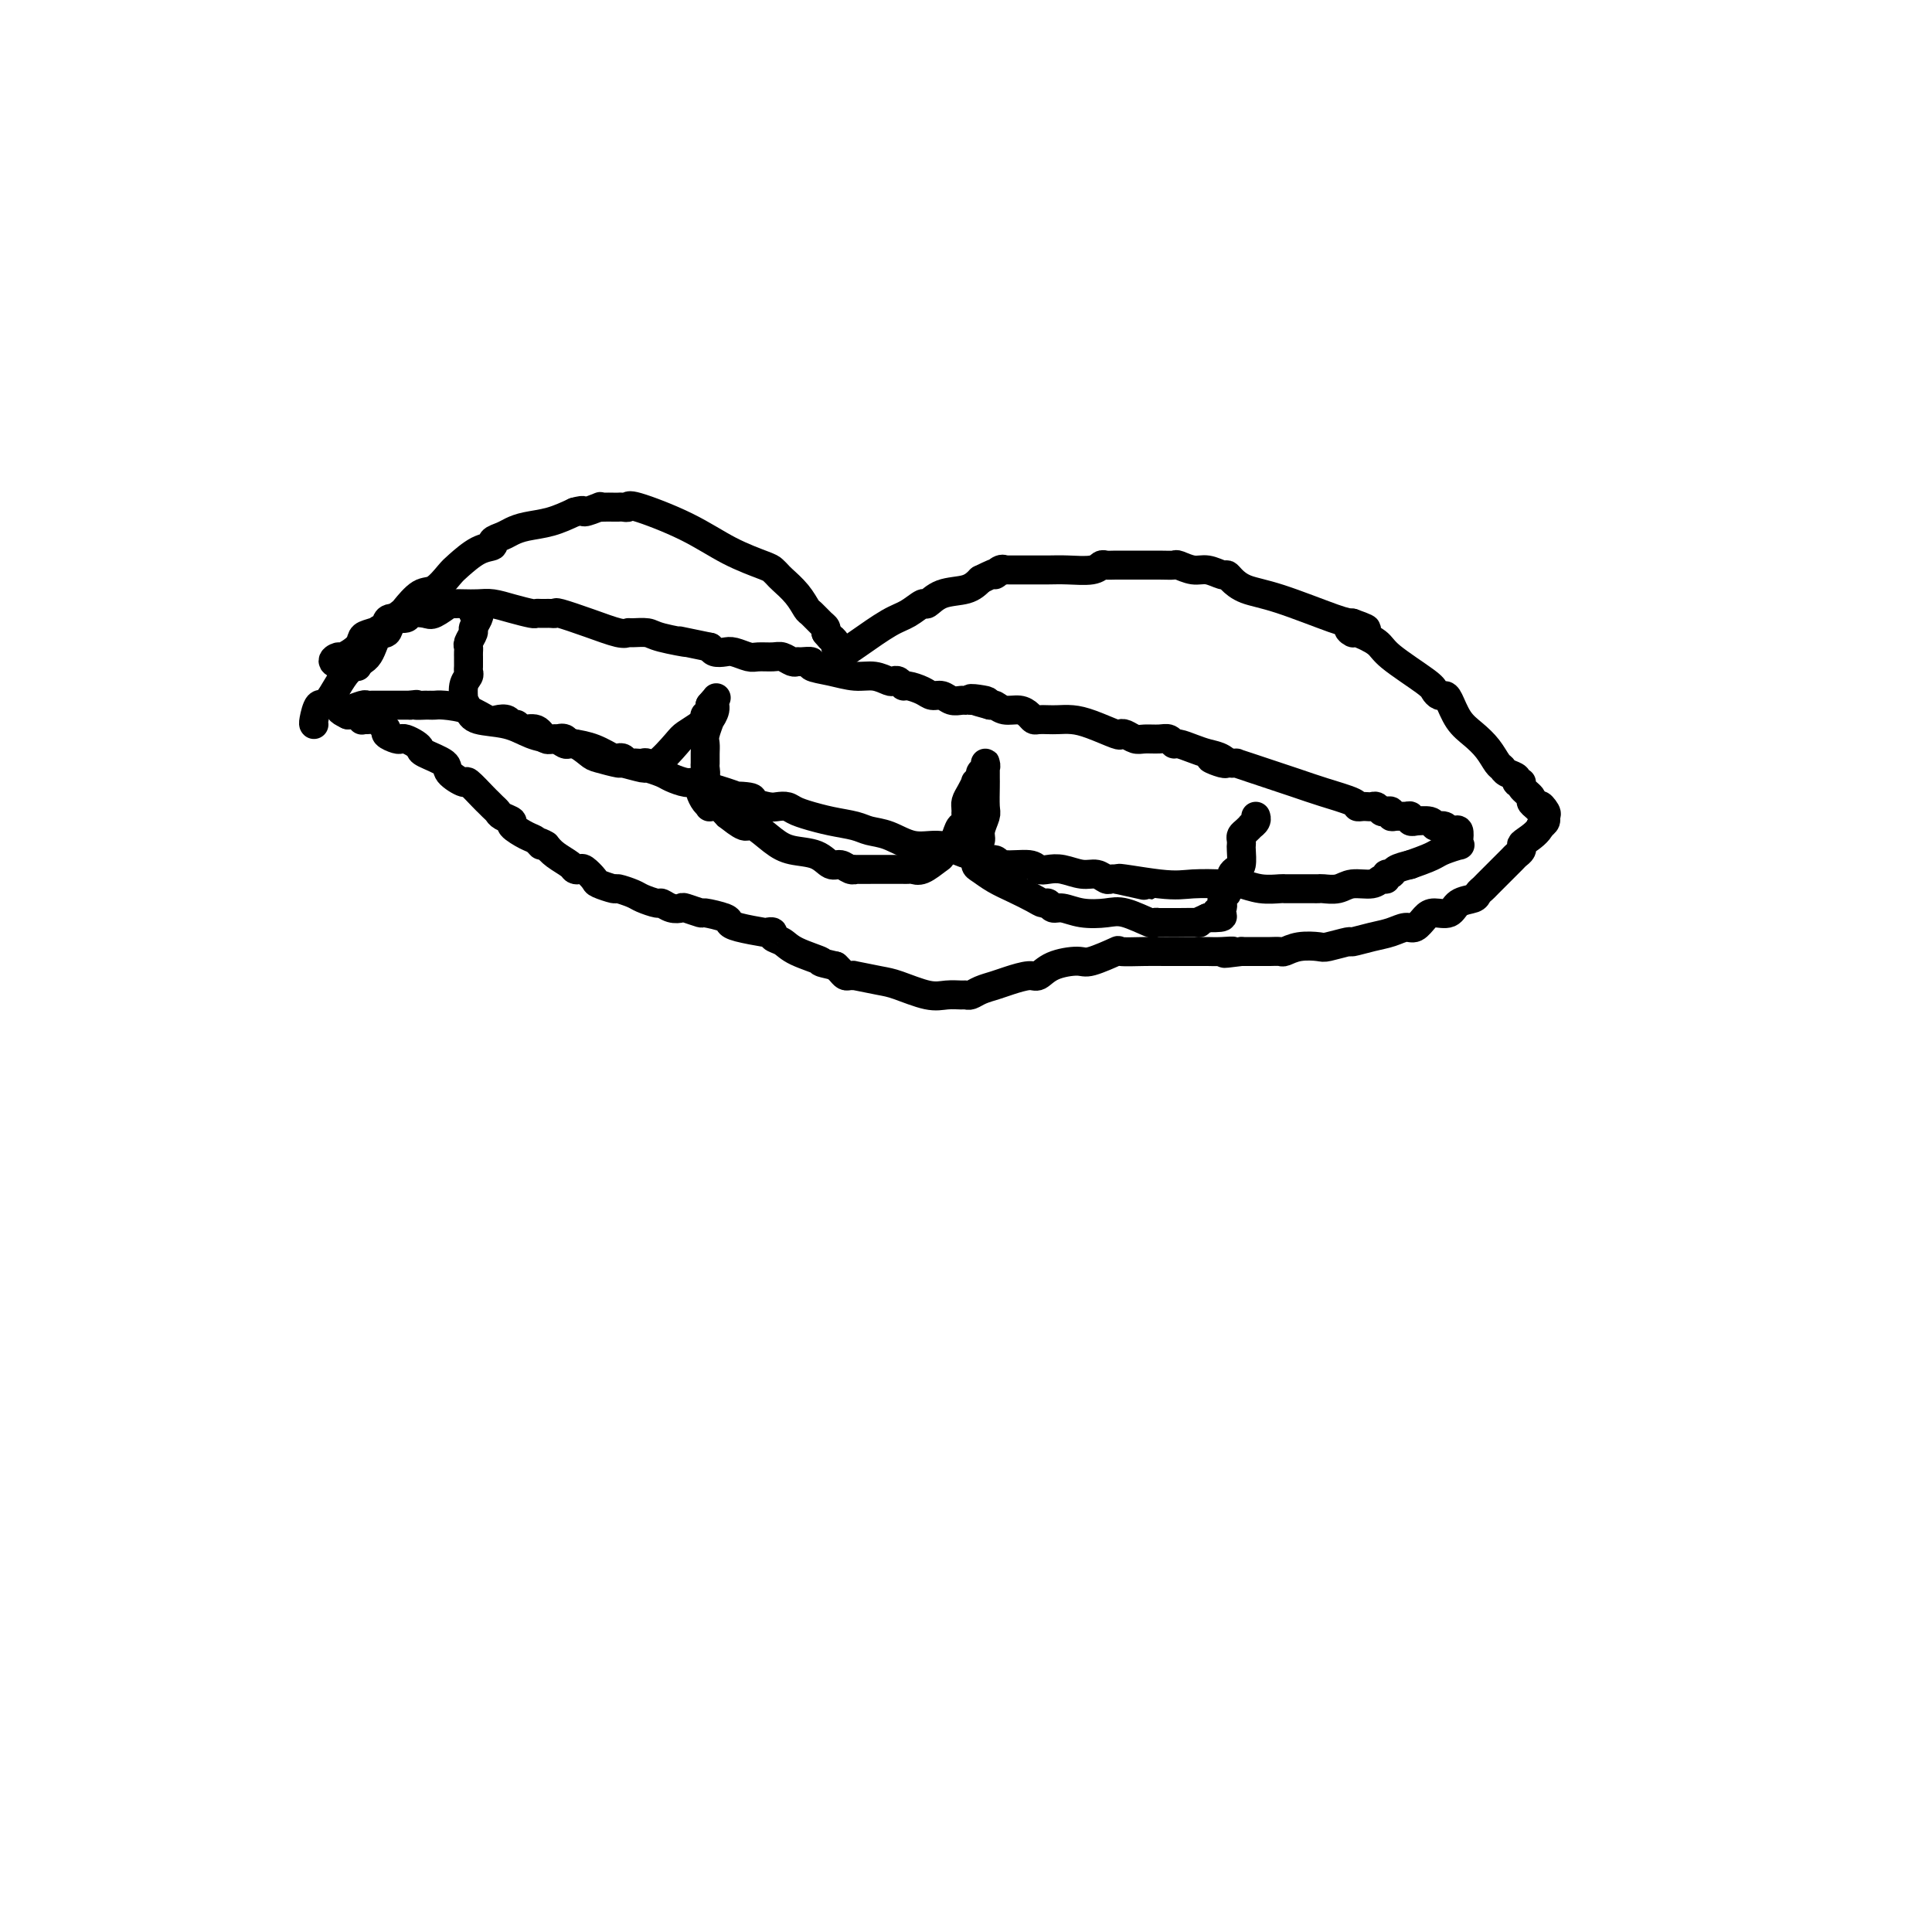 <svg viewBox='0 0 400 400' version='1.1' xmlns='http://www.w3.org/2000/svg' xmlns:xlink='http://www.w3.org/1999/xlink'><g fill='none' stroke='#000000' stroke-width='6' stroke-linecap='round' stroke-linejoin='round'><path d='M65,150c-0.077,-0.069 -0.154,-0.138 0,-1c0.154,-0.862 0.541,-2.519 1,-3c0.459,-0.481 0.992,0.212 2,-1c1.008,-1.212 2.493,-4.330 4,-6c1.507,-1.670 3.038,-1.891 4,-3c0.962,-1.109 1.355,-3.107 2,-4c0.645,-0.893 1.541,-0.681 2,-1c0.459,-0.319 0.482,-1.169 1,-2c0.518,-0.831 1.532,-1.644 2,-2c0.468,-0.356 0.389,-0.254 1,-1c0.611,-0.746 1.913,-2.340 3,-3c1.087,-0.660 1.960,-0.386 3,-1c1.040,-0.614 2.249,-2.115 3,-3c0.751,-0.885 1.044,-1.154 2,-2c0.956,-0.846 2.573,-2.268 4,-3c1.427,-0.732 2.663,-0.774 3,-1c0.337,-0.226 -0.224,-0.637 0,-1c0.224,-0.363 1.234,-0.677 2,-1c0.766,-0.323 1.288,-0.654 2,-1c0.712,-0.346 1.615,-0.709 3,-1c1.385,-0.291 3.253,-0.512 5,-1c1.747,-0.488 3.374,-1.244 5,-2'/><path d='M119,106c2.589,-0.713 1.562,0.005 2,0c0.438,-0.005 2.341,-0.733 3,-1c0.659,-0.267 0.074,-0.072 0,0c-0.074,0.072 0.362,0.020 1,0c0.638,-0.020 1.477,-0.008 2,0c0.523,0.008 0.731,0.013 1,0c0.269,-0.013 0.600,-0.044 1,0c0.400,0.044 0.871,0.162 1,0c0.129,-0.162 -0.082,-0.605 2,0c2.082,0.605 6.456,2.256 10,4c3.544,1.744 6.257,3.579 9,5c2.743,1.421 5.515,2.428 7,3c1.485,0.572 1.683,0.710 2,1c0.317,0.290 0.752,0.731 1,1c0.248,0.269 0.308,0.366 1,1c0.692,0.634 2.018,1.805 3,3c0.982,1.195 1.622,2.414 2,3c0.378,0.586 0.493,0.538 1,1c0.507,0.462 1.406,1.432 2,2c0.594,0.568 0.884,0.734 1,1c0.116,0.266 0.058,0.633 0,1'/><path d='M171,131c1.709,2.034 0.982,1.121 1,1c0.018,-0.121 0.782,0.552 1,1c0.218,0.448 -0.108,0.670 0,1c0.108,0.330 0.650,0.766 1,1c0.350,0.234 0.507,0.265 1,0c0.493,-0.265 1.321,-0.826 3,-2c1.679,-1.174 4.208,-2.963 6,-4c1.792,-1.037 2.847,-1.324 4,-2c1.153,-0.676 2.406,-1.742 3,-2c0.594,-0.258 0.530,0.292 1,0c0.470,-0.292 1.473,-1.425 3,-2c1.527,-0.575 3.579,-0.593 5,-1c1.421,-0.407 2.210,-1.204 3,-2'/><path d='M203,120c4.967,-2.486 3.386,-1.202 3,-1c-0.386,0.202 0.425,-0.678 1,-1c0.575,-0.322 0.915,-0.086 1,0c0.085,0.086 -0.084,0.023 0,0c0.084,-0.023 0.422,-0.006 1,0c0.578,0.006 1.398,0.003 2,0c0.602,-0.003 0.988,-0.005 2,0c1.012,0.005 2.652,0.015 4,0c1.348,-0.015 2.404,-0.057 4,0c1.596,0.057 3.731,0.211 5,0c1.269,-0.211 1.673,-0.789 2,-1c0.327,-0.211 0.578,-0.056 1,0c0.422,0.056 1.014,0.014 2,0c0.986,-0.014 2.364,0.000 4,0c1.636,-0.000 3.529,-0.015 5,0c1.471,0.015 2.520,0.061 3,0c0.480,-0.061 0.391,-0.227 1,0c0.609,0.227 1.916,0.847 3,1c1.084,0.153 1.943,-0.163 3,0c1.057,0.163 2.310,0.804 3,1c0.690,0.196 0.818,-0.053 1,0c0.182,0.053 0.419,0.406 1,1c0.581,0.594 1.506,1.427 3,2c1.494,0.573 3.556,0.885 7,2c3.444,1.115 8.270,3.033 11,4c2.730,0.967 3.365,0.984 4,1'/><path d='M280,129c5.724,2.016 1.535,1.055 0,1c-1.535,-0.055 -0.415,0.797 0,1c0.415,0.203 0.124,-0.244 1,0c0.876,0.244 2.917,1.180 4,2c1.083,0.820 1.207,1.526 3,3c1.793,1.474 5.253,3.716 7,5c1.747,1.284 1.780,1.611 2,2c0.220,0.389 0.628,0.842 1,1c0.372,0.158 0.708,0.023 1,0c0.292,-0.023 0.540,0.067 1,1c0.460,0.933 1.132,2.708 2,4c0.868,1.292 1.933,2.101 3,3c1.067,0.899 2.136,1.890 3,3c0.864,1.110 1.523,2.340 2,3c0.477,0.660 0.773,0.751 1,1c0.227,0.249 0.384,0.657 1,1c0.616,0.343 1.689,0.620 2,1c0.311,0.380 -0.142,0.861 0,1c0.142,0.139 0.878,-0.065 1,0c0.122,0.065 -0.369,0.399 0,1c0.369,0.601 1.599,1.470 2,2c0.401,0.530 -0.028,0.723 0,1c0.028,0.277 0.514,0.639 1,1'/><path d='M318,167c2.950,3.356 1.324,0.744 1,0c-0.324,-0.744 0.656,0.378 1,1c0.344,0.622 0.054,0.744 0,1c-0.054,0.256 0.127,0.644 0,1c-0.127,0.356 -0.564,0.678 -1,1'/><path d='M319,171c-0.460,1.250 -2.111,2.375 -3,3c-0.889,0.625 -1.017,0.750 -1,1c0.017,0.250 0.179,0.624 0,1c-0.179,0.376 -0.700,0.752 -1,1c-0.300,0.248 -0.381,0.367 -1,1c-0.619,0.633 -1.777,1.780 -2,2c-0.223,0.220 0.489,-0.488 0,0c-0.489,0.488 -2.180,2.171 -3,3c-0.820,0.829 -0.771,0.804 -1,1c-0.229,0.196 -0.737,0.612 -1,1c-0.263,0.388 -0.283,0.747 -1,1c-0.717,0.253 -2.132,0.401 -3,1c-0.868,0.599 -1.191,1.648 -2,2c-0.809,0.352 -2.106,0.006 -3,0c-0.894,-0.006 -1.385,0.327 -2,1c-0.615,0.673 -1.353,1.687 -2,2c-0.647,0.313 -1.203,-0.075 -2,0c-0.797,0.075 -1.835,0.612 -3,1c-1.165,0.388 -2.456,0.626 -4,1c-1.544,0.374 -3.340,0.884 -4,1c-0.660,0.116 -0.184,-0.161 -1,0c-0.816,0.161 -2.925,0.761 -4,1c-1.075,0.239 -1.118,0.117 -2,0c-0.882,-0.117 -2.604,-0.227 -4,0c-1.396,0.227 -2.466,0.793 -3,1c-0.534,0.207 -0.533,0.055 -1,0c-0.467,-0.055 -1.404,-0.015 -2,0c-0.596,0.015 -0.853,0.004 -1,0c-0.147,-0.004 -0.185,-0.001 -1,0c-0.815,0.001 -2.408,0.001 -4,0'/><path d='M257,197c-5.941,0.774 -2.795,0.207 -2,0c0.795,-0.207 -0.763,-0.056 -2,0c-1.237,0.056 -2.154,0.015 -3,0c-0.846,-0.015 -1.620,-0.004 -2,0c-0.380,0.004 -0.366,0.002 -1,0c-0.634,-0.002 -1.917,-0.003 -3,0c-1.083,0.003 -1.968,0.008 -3,0c-1.032,-0.008 -2.213,-0.031 -4,0c-1.787,0.031 -4.180,0.115 -5,0c-0.820,-0.115 -0.069,-0.429 -1,0c-0.931,0.429 -3.546,1.603 -5,2c-1.454,0.397 -1.747,0.018 -3,0c-1.253,-0.018 -3.465,0.324 -5,1c-1.535,0.676 -2.393,1.687 -3,2c-0.607,0.313 -0.964,-0.070 -2,0c-1.036,0.070 -2.750,0.593 -4,1c-1.250,0.407 -2.035,0.698 -3,1c-0.965,0.302 -2.110,0.616 -3,1c-0.890,0.384 -1.527,0.837 -2,1c-0.473,0.163 -0.784,0.037 -1,0c-0.216,-0.037 -0.337,0.016 -1,0c-0.663,-0.016 -1.867,-0.099 -3,0c-1.133,0.099 -2.194,0.380 -4,0c-1.806,-0.380 -4.357,-1.423 -6,-2c-1.643,-0.577 -2.376,-0.690 -4,-1c-1.624,-0.310 -4.137,-0.818 -5,-1c-0.863,-0.182 -0.077,-0.038 0,0c0.077,0.038 -0.557,-0.031 -1,0c-0.443,0.031 -0.696,0.162 -1,0c-0.304,-0.162 -0.658,-0.618 -1,-1c-0.342,-0.382 -0.671,-0.691 -1,-1'/><path d='M173,200c-4.593,-1.063 -2.574,-0.719 -3,-1c-0.426,-0.281 -3.295,-1.186 -5,-2c-1.705,-0.814 -2.246,-1.538 -3,-2c-0.754,-0.462 -1.721,-0.663 -2,-1c-0.279,-0.337 0.132,-0.811 0,-1c-0.132,-0.189 -0.806,-0.092 -1,0c-0.194,0.092 0.091,0.178 -1,0c-1.091,-0.178 -3.557,-0.621 -5,-1c-1.443,-0.379 -1.861,-0.694 -2,-1c-0.139,-0.306 0.003,-0.604 -1,-1c-1.003,-0.396 -3.150,-0.890 -4,-1c-0.850,-0.110 -0.403,0.163 -1,0c-0.597,-0.163 -2.238,-0.761 -3,-1c-0.762,-0.239 -0.645,-0.120 -1,0c-0.355,0.120 -1.182,0.240 -2,0c-0.818,-0.240 -1.628,-0.839 -2,-1c-0.372,-0.161 -0.307,0.115 -1,0c-0.693,-0.115 -2.144,-0.623 -3,-1c-0.856,-0.377 -1.117,-0.625 -2,-1c-0.883,-0.375 -2.387,-0.879 -3,-1c-0.613,-0.121 -0.335,0.139 -1,0c-0.665,-0.139 -2.273,-0.678 -3,-1c-0.727,-0.322 -0.574,-0.428 -1,-1c-0.426,-0.572 -1.430,-1.609 -2,-2c-0.570,-0.391 -0.705,-0.135 -1,0c-0.295,0.135 -0.749,0.150 -1,0c-0.251,-0.150 -0.298,-0.463 -1,-1c-0.702,-0.537 -2.058,-1.296 -3,-2c-0.942,-0.704 -1.471,-1.352 -2,-2'/><path d='M113,175c-1.886,-1.185 -1.102,-0.149 -1,0c0.102,0.149 -0.477,-0.590 -1,-1c-0.523,-0.410 -0.991,-0.491 -2,-1c-1.009,-0.509 -2.560,-1.446 -3,-2c-0.440,-0.554 0.232,-0.727 0,-1c-0.232,-0.273 -1.370,-0.648 -2,-1c-0.630,-0.352 -0.754,-0.680 -1,-1c-0.246,-0.320 -0.613,-0.630 -1,-1c-0.387,-0.370 -0.795,-0.799 -1,-1c-0.205,-0.201 -0.209,-0.175 -1,-1c-0.791,-0.825 -2.370,-2.501 -3,-3c-0.630,-0.499 -0.312,0.179 -1,0c-0.688,-0.179 -2.383,-1.213 -3,-2c-0.617,-0.787 -0.158,-1.325 -1,-2c-0.842,-0.675 -2.985,-1.488 -4,-2c-1.015,-0.512 -0.900,-0.725 -1,-1c-0.100,-0.275 -0.413,-0.613 -1,-1c-0.587,-0.387 -1.449,-0.825 -2,-1c-0.551,-0.175 -0.792,-0.088 -1,0c-0.208,0.088 -0.383,0.178 -1,0c-0.617,-0.178 -1.674,-0.622 -2,-1c-0.326,-0.378 0.081,-0.690 0,-1c-0.081,-0.310 -0.649,-0.618 -1,-1c-0.351,-0.382 -0.486,-0.838 -1,-1c-0.514,-0.162 -1.409,-0.029 -2,0c-0.591,0.029 -0.879,-0.045 -1,0c-0.121,0.045 -0.074,0.208 0,0c0.074,-0.208 0.174,-0.788 0,-1c-0.174,-0.212 -0.624,-0.057 -1,0c-0.376,0.057 -0.679,0.016 -1,0c-0.321,-0.016 -0.661,-0.008 -1,0'/><path d='M72,148c-2.388,-1.150 -1.359,-1.026 -1,-1c0.359,0.026 0.047,-0.046 0,0c-0.047,0.046 0.173,0.208 1,0c0.827,-0.208 2.263,-0.788 3,-1c0.737,-0.212 0.776,-0.057 1,0c0.224,0.057 0.634,0.015 1,0c0.366,-0.015 0.690,-0.004 1,0c0.310,0.004 0.608,0.001 1,0c0.392,-0.001 0.879,-0.000 1,0c0.121,0.000 -0.122,0.000 0,0c0.122,-0.000 0.610,-0.000 1,0c0.390,0.000 0.682,0.000 1,0c0.318,-0.000 0.663,-0.000 1,0c0.337,0.000 0.668,0.000 1,0c0.332,-0.000 0.666,-0.000 1,0'/><path d='M85,146c2.113,-0.309 0.895,-0.083 1,0c0.105,0.083 1.534,0.022 2,0c0.466,-0.022 -0.032,-0.004 0,0c0.032,0.004 0.593,-0.006 1,0c0.407,0.006 0.661,0.026 1,0c0.339,-0.026 0.763,-0.099 2,0c1.237,0.099 3.287,0.370 5,1c1.713,0.630 3.089,1.618 4,2c0.911,0.382 1.355,0.159 2,0c0.645,-0.159 1.489,-0.255 2,0c0.511,0.255 0.689,0.861 1,1c0.311,0.139 0.755,-0.188 1,0c0.245,0.188 0.293,0.892 1,1c0.707,0.108 2.075,-0.379 3,0c0.925,0.379 1.407,1.625 2,2c0.593,0.375 1.297,-0.121 2,0c0.703,0.121 1.405,0.860 2,1c0.595,0.140 1.084,-0.317 2,0c0.916,0.317 2.260,1.410 3,2c0.740,0.590 0.875,0.679 2,1c1.125,0.321 3.240,0.874 4,1c0.760,0.126 0.166,-0.174 1,0c0.834,0.174 3.095,0.821 4,1c0.905,0.179 0.454,-0.110 1,0c0.546,0.110 2.088,0.621 3,1c0.912,0.379 1.193,0.627 2,1c0.807,0.373 2.140,0.870 3,1c0.860,0.130 1.246,-0.106 2,0c0.754,0.106 1.877,0.553 3,1'/><path d='M147,163c10.260,3.095 4.909,2.332 4,2c-0.909,-0.332 2.624,-0.233 4,0c1.376,0.233 0.593,0.601 1,1c0.407,0.399 2.002,0.829 3,1c0.998,0.171 1.399,0.084 2,0c0.601,-0.084 1.401,-0.163 2,0c0.599,0.163 0.996,0.568 2,1c1.004,0.432 2.613,0.889 3,1c0.387,0.111 -0.449,-0.126 0,0c0.449,0.126 2.184,0.616 4,1c1.816,0.384 3.714,0.662 5,1c1.286,0.338 1.961,0.734 3,1c1.039,0.266 2.442,0.401 4,1c1.558,0.599 3.272,1.662 5,2c1.728,0.338 3.470,-0.049 5,0c1.530,0.049 2.847,0.534 4,1c1.153,0.466 2.140,0.914 3,1c0.860,0.086 1.593,-0.188 2,0c0.407,0.188 0.490,0.839 1,1c0.510,0.161 1.449,-0.167 2,0c0.551,0.167 0.716,0.828 2,1c1.284,0.172 3.687,-0.146 5,0c1.313,0.146 1.534,0.756 2,1c0.466,0.244 1.175,0.122 2,0c0.825,-0.122 1.765,-0.243 3,0c1.235,0.243 2.765,0.850 4,1c1.235,0.150 2.176,-0.156 3,0c0.824,0.156 1.529,0.773 2,1c0.471,0.227 0.706,0.065 1,0c0.294,-0.065 0.647,-0.032 1,0'/><path d='M231,182c12.825,2.879 2.889,0.575 1,0c-1.889,-0.575 4.269,0.577 8,1c3.731,0.423 5.035,0.117 7,0c1.965,-0.117 4.589,-0.045 6,0c1.411,0.045 1.607,0.065 2,0c0.393,-0.065 0.984,-0.214 2,0c1.016,0.214 2.457,0.789 4,1c1.543,0.211 3.187,0.056 4,0c0.813,-0.056 0.795,-0.015 1,0c0.205,0.015 0.632,0.004 1,0c0.368,-0.004 0.676,-0.001 1,0c0.324,0.001 0.665,0.000 1,0c0.335,-0.000 0.666,-0.000 1,0c0.334,0.000 0.673,0.001 1,0c0.327,-0.001 0.642,-0.004 1,0c0.358,0.004 0.761,0.016 1,0c0.239,-0.016 0.316,-0.061 1,0c0.684,0.061 1.977,0.228 3,0c1.023,-0.228 1.776,-0.850 3,-1c1.224,-0.150 2.920,0.171 4,0c1.080,-0.171 1.545,-0.833 2,-1c0.455,-0.167 0.901,0.163 1,0c0.099,-0.163 -0.149,-0.817 0,-1c0.149,-0.183 0.694,0.105 1,0c0.306,-0.105 0.373,-0.601 1,-1c0.627,-0.399 1.813,-0.699 3,-1'/><path d='M292,179c3.380,-1.183 4.331,-1.639 5,-2c0.669,-0.361 1.056,-0.626 2,-1c0.944,-0.374 2.446,-0.857 3,-1c0.554,-0.143 0.159,0.053 0,0c-0.159,-0.053 -0.084,-0.354 0,-1c0.084,-0.646 0.176,-1.635 0,-2c-0.176,-0.365 -0.622,-0.104 -1,0c-0.378,0.104 -0.689,0.052 -1,0'/><path d='M300,172c-0.491,-0.686 -0.717,-0.902 -1,-1c-0.283,-0.098 -0.621,-0.079 -1,0c-0.379,0.079 -0.799,0.218 -1,0c-0.201,-0.218 -0.183,-0.794 -1,-1c-0.817,-0.206 -2.470,-0.041 -3,0c-0.530,0.041 0.062,-0.042 0,0c-0.062,0.042 -0.777,0.208 -1,0c-0.223,-0.208 0.046,-0.792 0,-1c-0.046,-0.208 -0.408,-0.042 -1,0c-0.592,0.042 -1.416,-0.040 -2,0c-0.584,0.040 -0.930,0.203 -1,0c-0.070,-0.203 0.136,-0.772 0,-1c-0.136,-0.228 -0.614,-0.113 -1,0c-0.386,0.113 -0.681,0.226 -1,0c-0.319,-0.226 -0.664,-0.792 -1,-1c-0.336,-0.208 -0.663,-0.058 -1,0c-0.337,0.058 -0.683,0.023 -1,0c-0.317,-0.023 -0.603,-0.035 -1,0c-0.397,0.035 -0.904,0.118 -1,0c-0.096,-0.118 0.219,-0.438 -1,-1c-1.219,-0.562 -3.972,-1.366 -6,-2c-2.028,-0.634 -3.331,-1.098 -6,-2c-2.669,-0.902 -6.705,-2.242 -9,-3c-2.295,-0.758 -2.849,-0.935 -3,-1c-0.151,-0.065 0.100,-0.019 0,0c-0.100,0.019 -0.550,0.009 -1,0'/><path d='M255,158c-7.453,-2.118 -3.587,-0.414 -2,0c1.587,0.414 0.895,-0.462 0,-1c-0.895,-0.538 -1.994,-0.736 -3,-1c-1.006,-0.264 -1.921,-0.592 -3,-1c-1.079,-0.408 -2.323,-0.894 -3,-1c-0.677,-0.106 -0.786,0.169 -1,0c-0.214,-0.169 -0.533,-0.781 -1,-1c-0.467,-0.219 -1.082,-0.045 -2,0c-0.918,0.045 -2.141,-0.039 -3,0c-0.859,0.039 -1.356,0.200 -2,0c-0.644,-0.200 -1.435,-0.761 -2,-1c-0.565,-0.239 -0.904,-0.155 -1,0c-0.096,0.155 0.049,0.381 -1,0c-1.049,-0.381 -3.293,-1.370 -5,-2c-1.707,-0.630 -2.877,-0.900 -4,-1c-1.123,-0.100 -2.198,-0.029 -3,0c-0.802,0.029 -1.330,0.018 -2,0c-0.670,-0.018 -1.481,-0.042 -2,0c-0.519,0.042 -0.744,0.151 -1,0c-0.256,-0.151 -0.541,-0.563 -1,-1c-0.459,-0.437 -1.092,-0.901 -2,-1c-0.908,-0.099 -2.091,0.166 -3,0c-0.909,-0.166 -1.546,-0.762 -2,-1c-0.454,-0.238 -0.727,-0.119 -1,0'/><path d='M205,146c-7.793,-2.083 -2.276,-1.289 -1,-1c1.276,0.289 -1.688,0.073 -3,0c-1.312,-0.073 -0.971,-0.005 -1,0c-0.029,0.005 -0.429,-0.054 -1,0c-0.571,0.054 -1.312,0.221 -2,0c-0.688,-0.221 -1.322,-0.829 -2,-1c-0.678,-0.171 -1.400,0.094 -2,0c-0.600,-0.094 -1.078,-0.547 -2,-1c-0.922,-0.453 -2.287,-0.905 -3,-1c-0.713,-0.095 -0.774,0.167 -1,0c-0.226,-0.167 -0.618,-0.762 -1,-1c-0.382,-0.238 -0.754,-0.119 -1,0c-0.246,0.119 -0.365,0.239 -1,0c-0.635,-0.239 -1.786,-0.838 -3,-1c-1.214,-0.162 -2.490,0.114 -4,0c-1.510,-0.114 -3.255,-0.619 -5,-1c-1.745,-0.381 -3.489,-0.637 -4,-1c-0.511,-0.363 0.211,-0.833 0,-1c-0.211,-0.167 -1.354,-0.031 -2,0c-0.646,0.031 -0.796,-0.045 -1,0c-0.204,0.045 -0.462,0.209 -1,0c-0.538,-0.209 -1.355,-0.792 -2,-1c-0.645,-0.208 -1.117,-0.042 -2,0c-0.883,0.042 -2.177,-0.041 -3,0c-0.823,0.041 -1.176,0.204 -2,0c-0.824,-0.204 -2.118,-0.776 -3,-1c-0.882,-0.224 -1.353,-0.099 -2,0c-0.647,0.099 -1.471,0.171 -2,0c-0.529,-0.171 -0.765,-0.586 -1,-1'/><path d='M147,134c-9.838,-2.039 -5.434,-1.135 -5,-1c0.434,0.135 -3.102,-0.498 -5,-1c-1.898,-0.502 -2.157,-0.872 -3,-1c-0.843,-0.128 -2.268,-0.014 -3,0c-0.732,0.014 -0.770,-0.073 -1,0c-0.230,0.073 -0.653,0.307 -2,0c-1.347,-0.307 -3.618,-1.154 -6,-2c-2.382,-0.846 -4.876,-1.691 -6,-2c-1.124,-0.309 -0.879,-0.083 -1,0c-0.121,0.083 -0.607,0.023 -1,0c-0.393,-0.023 -0.691,-0.009 -1,0c-0.309,0.009 -0.628,0.013 -1,0c-0.372,-0.013 -0.798,-0.042 -1,0c-0.202,0.042 -0.179,0.155 -1,0c-0.821,-0.155 -2.485,-0.578 -4,-1c-1.515,-0.422 -2.880,-0.845 -4,-1c-1.120,-0.155 -1.996,-0.044 -3,0c-1.004,0.044 -2.135,0.019 -3,0c-0.865,-0.019 -1.462,-0.033 -2,0c-0.538,0.033 -1.017,0.113 -1,0c0.017,-0.113 0.529,-0.419 0,0c-0.529,0.419 -2.100,1.561 -3,2c-0.900,0.439 -1.131,0.173 -2,0c-0.869,-0.173 -2.377,-0.254 -3,0c-0.623,0.254 -0.363,0.841 -1,1c-0.637,0.159 -2.172,-0.111 -3,0c-0.828,0.111 -0.951,0.603 -1,1c-0.049,0.397 -0.025,0.698 0,1'/><path d='M80,130c-3.253,0.723 -0.385,0.030 0,0c0.385,-0.030 -1.713,0.604 -3,1c-1.287,0.396 -1.762,0.554 -2,1c-0.238,0.446 -0.238,1.181 -1,2c-0.762,0.819 -2.287,1.722 -3,2c-0.713,0.278 -0.615,-0.069 -1,0c-0.385,0.069 -1.252,0.554 -1,1c0.252,0.446 1.623,0.851 2,1c0.377,0.149 -0.239,0.040 0,0c0.239,-0.040 1.334,-0.011 2,0c0.666,0.011 0.905,0.003 1,0c0.095,-0.003 0.048,-0.002 0,0'/><path d='M98,127c0.390,-0.057 0.780,-0.114 1,0c0.220,0.114 0.269,0.398 0,1c-0.269,0.602 -0.857,1.523 -1,2c-0.143,0.477 0.158,0.510 0,1c-0.158,0.490 -0.774,1.437 -1,2c-0.226,0.563 -0.060,0.742 0,1c0.060,0.258 0.016,0.594 0,1c-0.016,0.406 -0.005,0.882 0,1c0.005,0.118 0.002,-0.124 0,0c-0.002,0.124 -0.004,0.612 0,1c0.004,0.388 0.015,0.676 0,1c-0.015,0.324 -0.058,0.684 0,1c0.058,0.316 0.215,0.588 0,1c-0.215,0.412 -0.801,0.965 -1,2c-0.199,1.035 -0.010,2.552 0,3c0.010,0.448 -0.158,-0.175 0,0c0.158,0.175 0.641,1.147 1,2c0.359,0.853 0.594,1.588 2,2c1.406,0.412 3.985,0.503 6,1c2.015,0.497 3.468,1.401 5,2c1.532,0.599 3.143,0.892 4,1c0.857,0.108 0.959,0.031 1,0c0.041,-0.031 0.020,-0.015 0,0'/><path d='M115,153c2.637,0.635 1.229,0.222 1,0c-0.229,-0.222 0.720,-0.254 1,0c0.280,0.254 -0.111,0.793 0,1c0.111,0.207 0.722,0.080 1,0c0.278,-0.080 0.221,-0.113 1,0c0.779,0.113 2.394,0.374 4,1c1.606,0.626 3.204,1.618 4,2c0.796,0.382 0.791,0.155 1,0c0.209,-0.155 0.634,-0.237 1,0c0.366,0.237 0.675,0.795 1,1c0.325,0.205 0.665,0.059 1,0c0.335,-0.059 0.664,-0.029 1,0c0.336,0.029 0.680,0.058 1,0c0.320,-0.058 0.618,-0.204 1,0c0.382,0.204 0.848,0.758 2,0c1.152,-0.758 2.988,-2.829 4,-4c1.012,-1.171 1.198,-1.442 2,-2c0.802,-0.558 2.219,-1.403 3,-2c0.781,-0.597 0.927,-0.948 1,-1c0.073,-0.052 0.072,0.193 0,0c-0.072,-0.193 -0.215,-0.825 0,-1c0.215,-0.175 0.789,0.107 1,0c0.211,-0.107 0.060,-0.602 0,-1c-0.060,-0.398 -0.030,-0.699 0,-1'/><path d='M147,146c1.911,-2.169 1.188,-1.591 1,-1c-0.188,0.591 0.160,1.194 0,2c-0.160,0.806 -0.827,1.815 -1,2c-0.173,0.185 0.150,-0.455 0,0c-0.150,0.455 -0.773,2.005 -1,3c-0.227,0.995 -0.060,1.436 0,2c0.060,0.564 0.012,1.250 0,2c-0.012,0.750 0.011,1.563 0,2c-0.011,0.437 -0.056,0.497 0,1c0.056,0.503 0.214,1.448 0,2c-0.214,0.552 -0.799,0.712 -1,1c-0.201,0.288 -0.017,0.704 0,1c0.017,0.296 -0.132,0.471 0,1c0.132,0.529 0.547,1.413 1,2c0.453,0.587 0.946,0.879 1,1c0.054,0.121 -0.332,0.071 0,0c0.332,-0.071 1.380,-0.163 2,0c0.620,0.163 0.810,0.582 1,1'/><path d='M150,168c0.836,1.022 0.427,0.579 1,1c0.573,0.421 2.127,1.708 3,2c0.873,0.292 1.063,-0.411 2,0c0.937,0.411 2.621,1.937 4,3c1.379,1.063 2.453,1.662 4,2c1.547,0.338 3.568,0.416 5,1c1.432,0.584 2.275,1.673 3,2c0.725,0.327 1.332,-0.109 2,0c0.668,0.109 1.395,0.761 2,1c0.605,0.239 1.087,0.064 1,0c-0.087,-0.064 -0.742,-0.017 0,0c0.742,0.017 2.881,0.005 4,0c1.119,-0.005 1.216,-0.002 2,0c0.784,0.002 2.253,0.002 3,0c0.747,-0.002 0.771,-0.008 1,0c0.229,0.008 0.663,0.029 1,0c0.337,-0.029 0.577,-0.107 1,0c0.423,0.107 1.031,0.398 2,0c0.969,-0.398 2.301,-1.485 3,-2c0.699,-0.515 0.764,-0.458 1,-1c0.236,-0.542 0.641,-1.685 1,-2c0.359,-0.315 0.670,0.196 1,0c0.330,-0.196 0.677,-1.099 1,-2c0.323,-0.901 0.623,-1.799 1,-2c0.377,-0.201 0.833,0.297 1,0c0.167,-0.297 0.045,-1.388 0,-2c-0.045,-0.612 -0.013,-0.746 0,-1c0.013,-0.254 0.006,-0.627 0,-1'/><path d='M200,167c0.012,-0.582 0.040,-0.036 0,0c-0.040,0.036 -0.150,-0.438 0,-1c0.150,-0.562 0.561,-1.211 1,-2c0.439,-0.789 0.906,-1.717 1,-2c0.094,-0.283 -0.185,0.078 0,0c0.185,-0.078 0.834,-0.596 1,-1c0.166,-0.404 -0.152,-0.695 0,-1c0.152,-0.305 0.773,-0.625 1,-1c0.227,-0.375 0.061,-0.804 0,-1c-0.061,-0.196 -0.017,-0.158 0,0c0.017,0.158 0.006,0.436 0,1c-0.006,0.564 -0.006,1.415 0,2c0.006,0.585 0.017,0.906 0,2c-0.017,1.094 -0.061,2.962 0,4c0.061,1.038 0.226,1.248 0,2c-0.226,0.752 -0.844,2.047 -1,3c-0.156,0.953 0.150,1.564 0,2c-0.150,0.436 -0.757,0.696 -1,1c-0.243,0.304 -0.121,0.652 0,1'/><path d='M202,176c-0.303,3.186 -0.059,2.152 0,2c0.059,-0.152 -0.066,0.579 0,1c0.066,0.421 0.322,0.534 1,1c0.678,0.466 1.778,1.287 3,2c1.222,0.713 2.564,1.320 4,2c1.436,0.680 2.964,1.435 4,2c1.036,0.565 1.581,0.940 2,1c0.419,0.060 0.713,-0.194 1,0c0.287,0.194 0.567,0.834 1,1c0.433,0.166 1.020,-0.144 2,0c0.980,0.144 2.352,0.743 4,1c1.648,0.257 3.570,0.174 5,0c1.430,-0.174 2.367,-0.439 4,0c1.633,0.439 3.961,1.582 5,2c1.039,0.418 0.790,0.112 1,0c0.210,-0.112 0.881,-0.030 1,0c0.119,0.030 -0.313,0.009 0,0c0.313,-0.009 1.371,-0.005 2,0c0.629,0.005 0.828,0.012 2,0c1.172,-0.012 3.315,-0.042 4,0c0.685,0.042 -0.090,0.155 0,0c0.090,-0.155 1.045,-0.577 2,-1'/><path d='M250,190c5.029,0.115 2.600,-0.598 2,-1c-0.600,-0.402 0.628,-0.493 1,-1c0.372,-0.507 -0.111,-1.431 0,-2c0.111,-0.569 0.817,-0.783 1,-1c0.183,-0.217 -0.157,-0.437 0,-1c0.157,-0.563 0.813,-1.468 1,-2c0.187,-0.532 -0.093,-0.692 0,-1c0.093,-0.308 0.561,-0.765 1,-1c0.439,-0.235 0.849,-0.248 1,-1c0.151,-0.752 0.043,-2.243 0,-3c-0.043,-0.757 -0.022,-0.781 0,-1c0.022,-0.219 0.043,-0.632 0,-1c-0.043,-0.368 -0.151,-0.690 0,-1c0.151,-0.310 0.562,-0.609 1,-1c0.438,-0.391 0.902,-0.876 1,-1c0.098,-0.124 -0.170,0.111 0,0c0.170,-0.111 0.776,-0.568 1,-1c0.224,-0.432 0.064,-0.838 0,-1c-0.064,-0.162 -0.032,-0.081 0,0'/></g>
</svg>